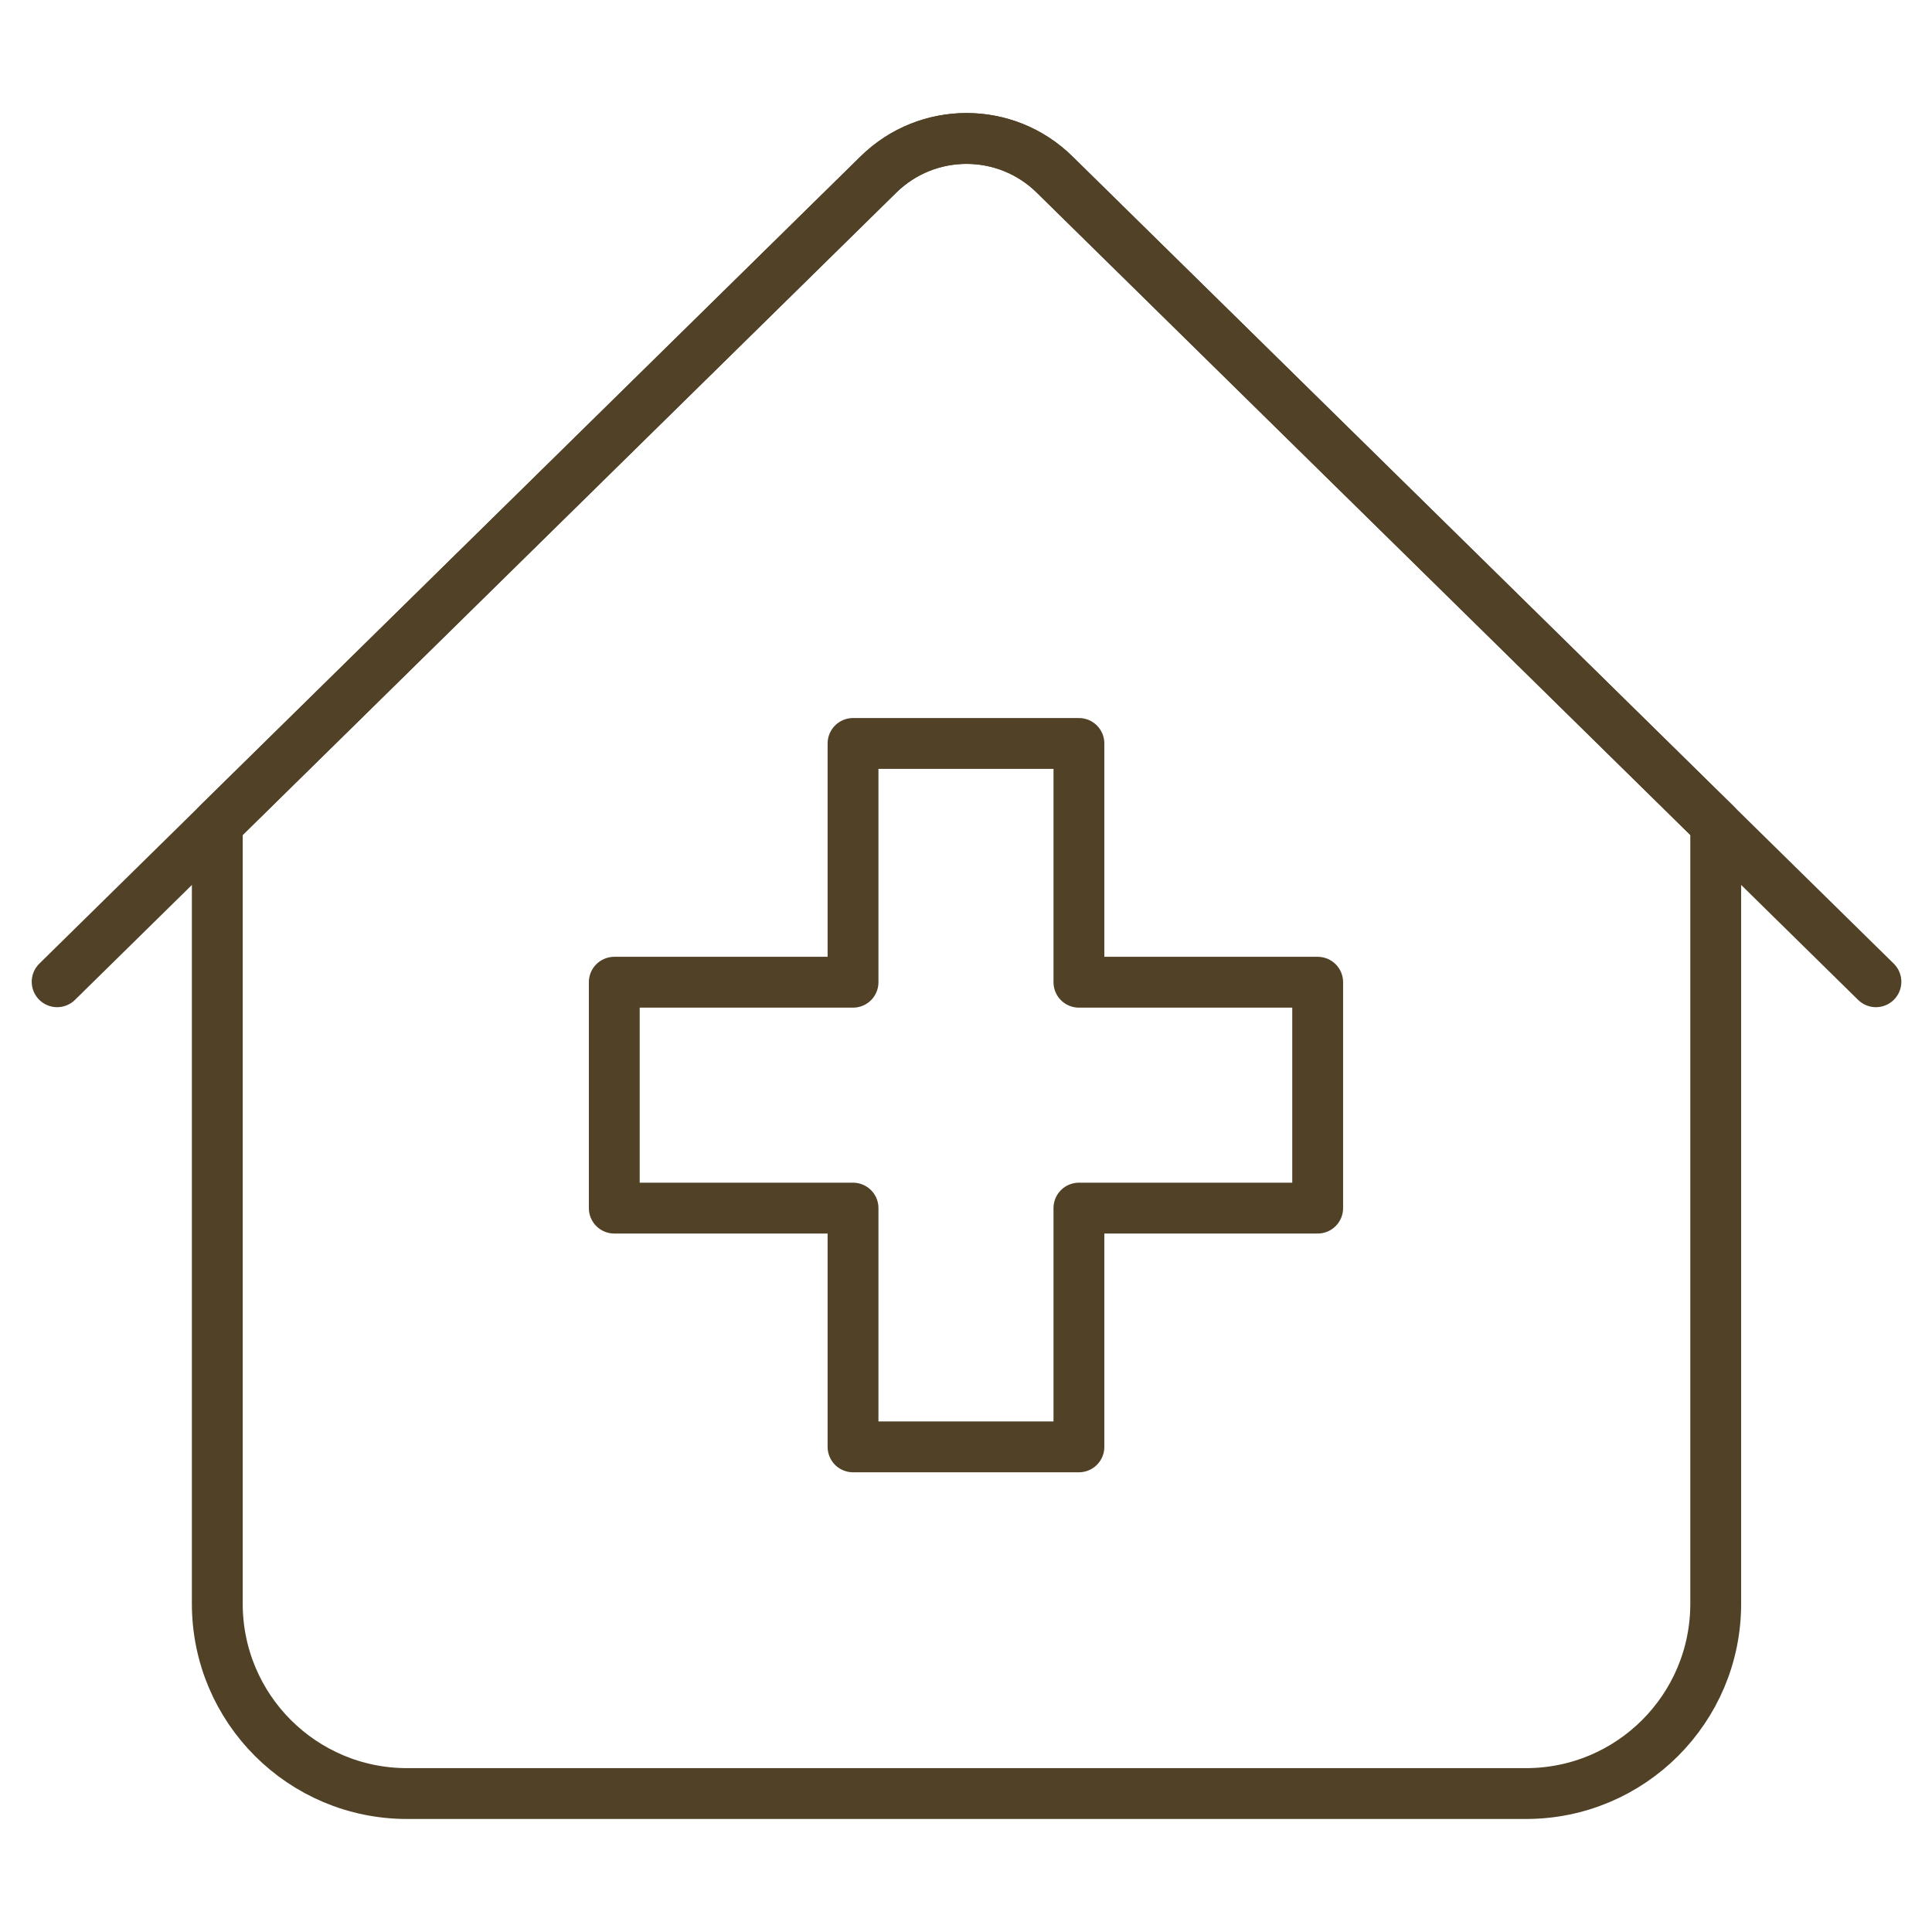 <?xml version="1.0" encoding="UTF-8"?> <svg xmlns="http://www.w3.org/2000/svg" width="38" height="38" viewBox="0 0 38 38" fill="none"><mask id="mask0_10596_671" style="mask-type:luminance" maskUnits="userSpaceOnUse" x="0" y="0" width="38" height="38"><path d="M0 -3.8147e-06H38V38H0V-3.8147e-06Z" fill="white"></path></mask><g mask="url(#mask0_10596_671)"><path d="M30.014 35.277H8.007C5.945 35.277 4.274 33.606 4.274 31.544V16.213L17.278 3.432C18.24 2.487 19.781 2.487 20.742 3.432L33.746 16.213V31.544C33.746 33.606 32.075 35.277 30.014 35.277Z" stroke="#514126" stroke-miterlimit="10" stroke-linecap="round" stroke-linejoin="round"></path><path d="M1.124 19.31L17.278 3.432C18.24 2.487 19.781 2.487 20.742 3.432L36.897 19.31" stroke="#514126" stroke-miterlimit="10" stroke-linecap="round" stroke-linejoin="round"></path><path d="M21.221 19.319V14.623H16.778V19.319H12.082V23.762H16.778V28.458H21.221V23.762H25.917V19.319H21.221Z" stroke="#514126" stroke-miterlimit="10" stroke-linejoin="round"></path></g></svg> 